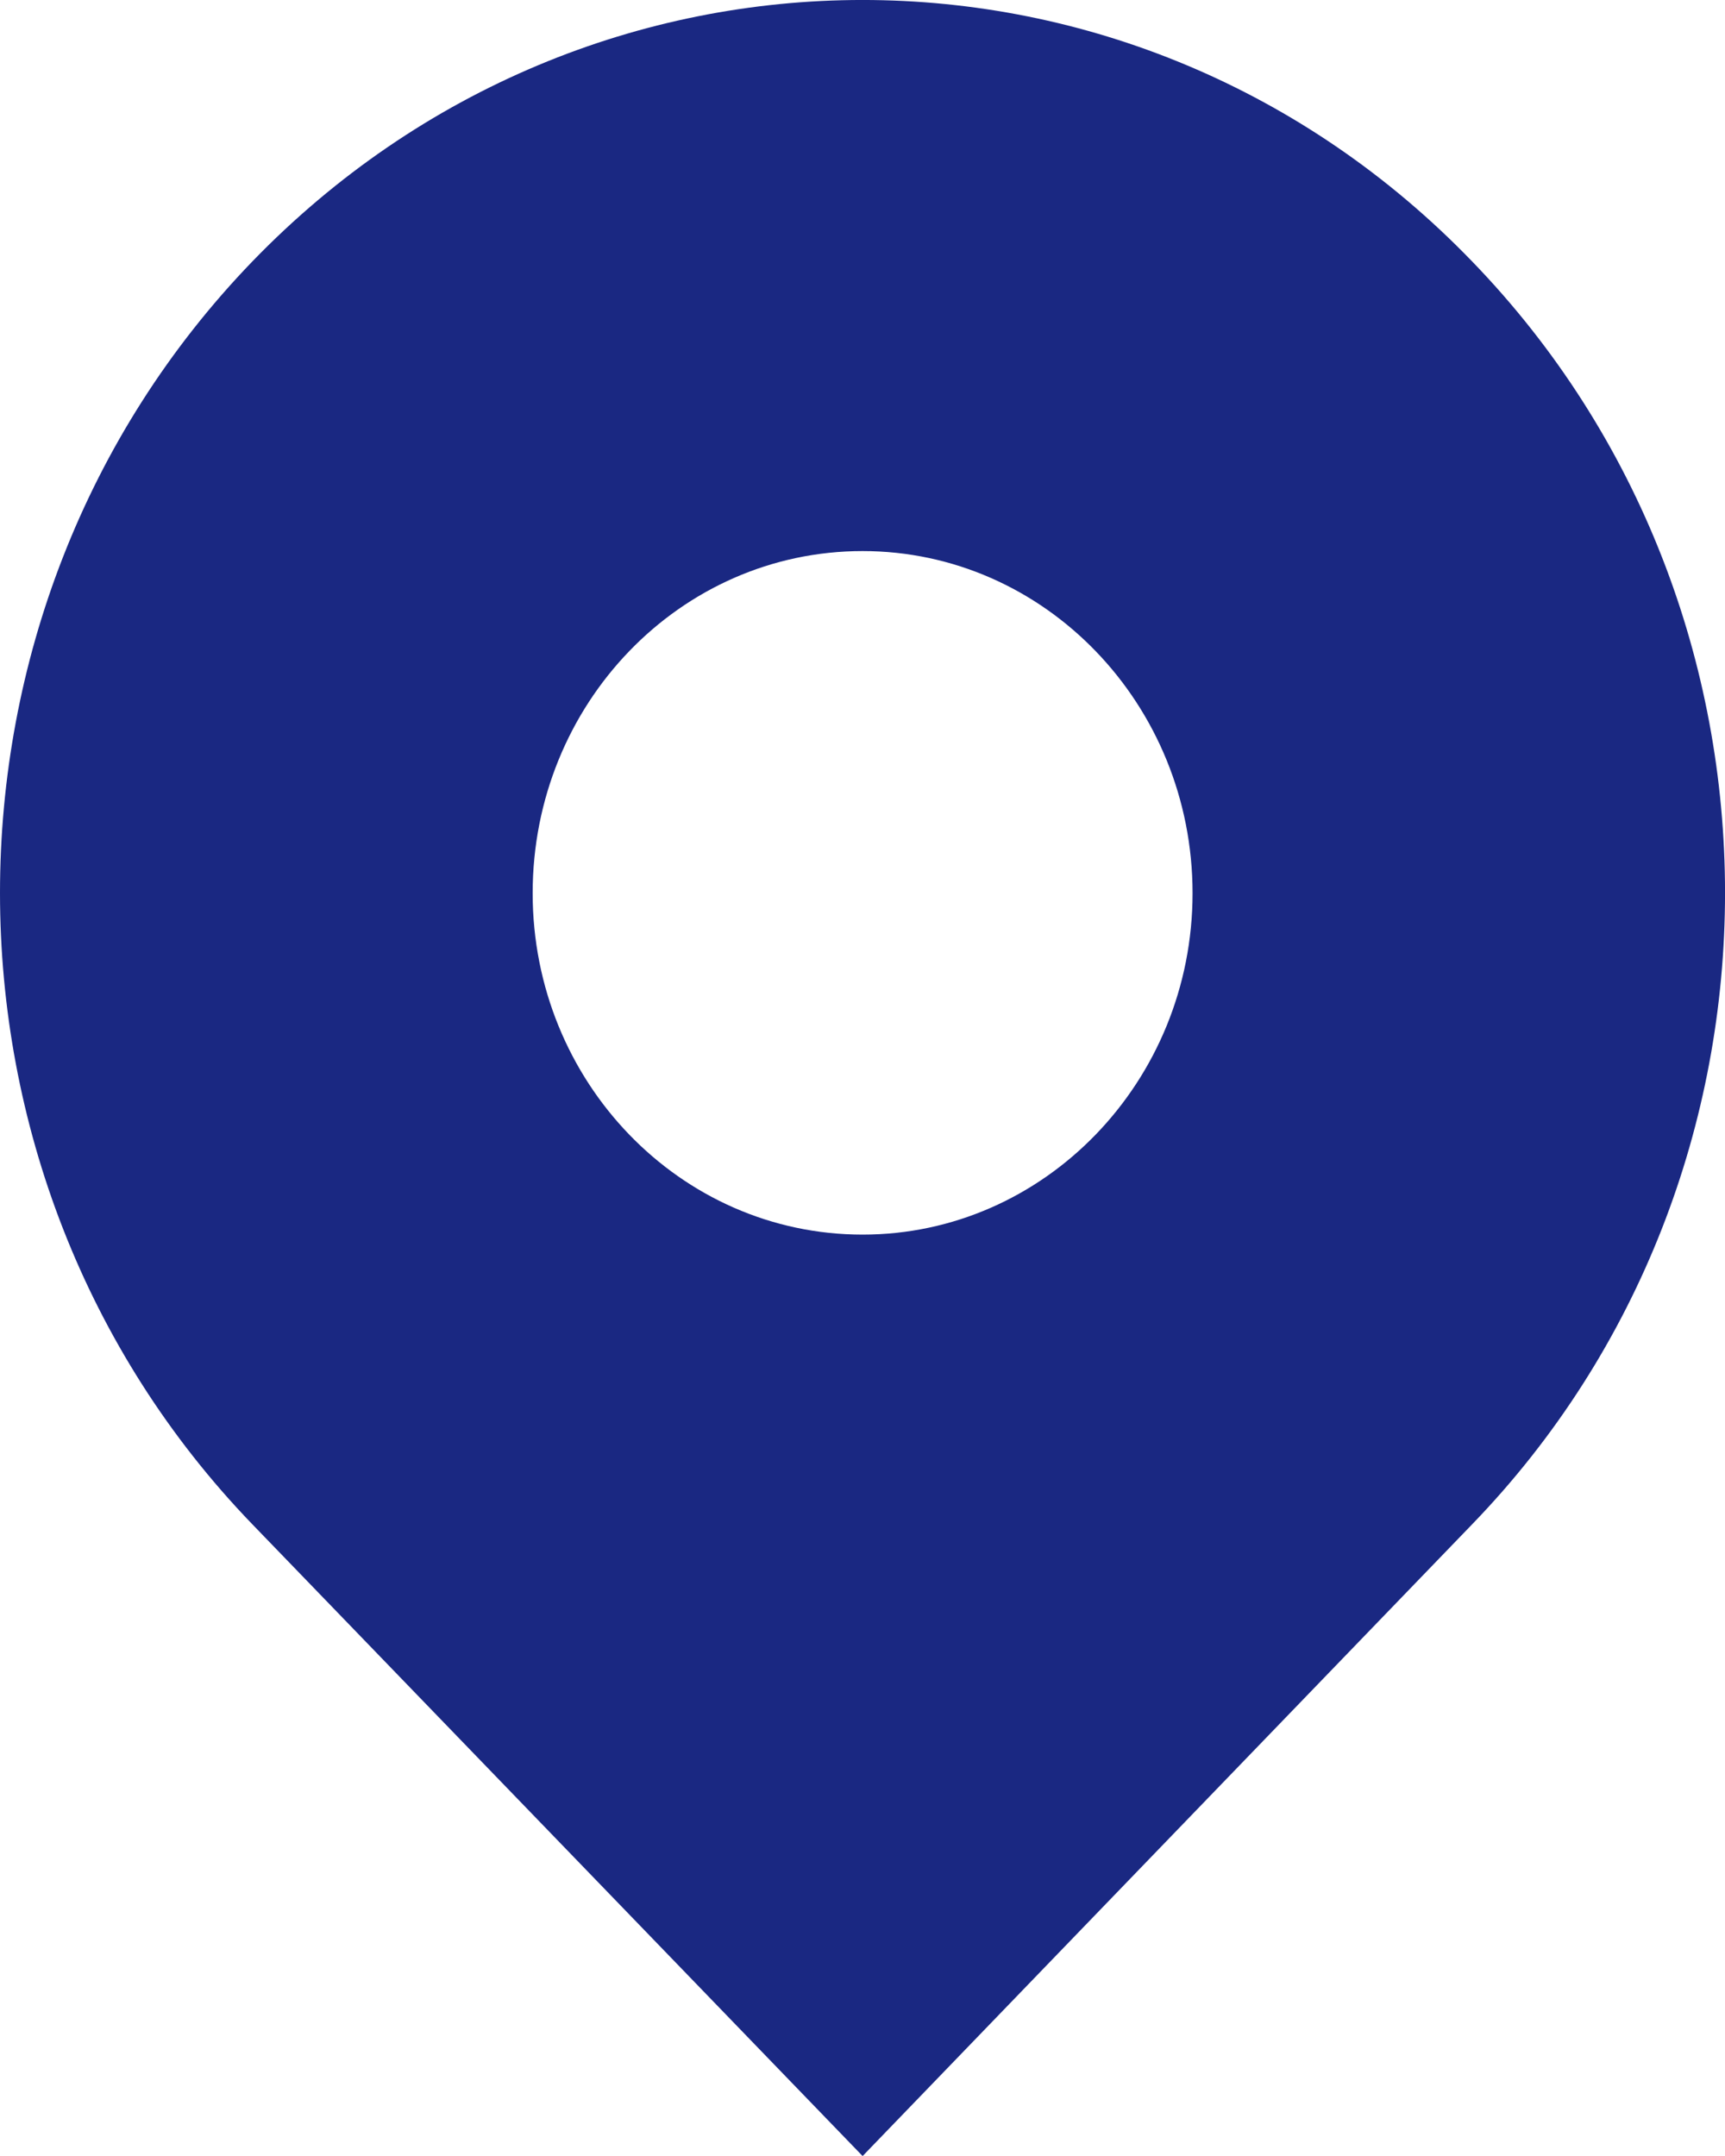 <?xml version="1.0" encoding="utf-8"?>
<!-- Generator: Adobe Illustrator 15.0.0, SVG Export Plug-In . SVG Version: 6.00 Build 0)  -->
<!DOCTYPE svg PUBLIC "-//W3C//DTD SVG 1.1//EN" "http://www.w3.org/Graphics/SVG/1.1/DTD/svg11.dtd">
<svg version="1.1" id="レイヤー_1" xmlns="http://www.w3.org/2000/svg" xmlns:xlink="http://www.w3.org/1999/xlink" x="0px"
	 y="0px" width="23.997px" height="29.997px" viewBox="0 0 23.997 29.997" enable-background="new 0 0 23.997 29.997"
	 xml:space="preserve">
<g>
	<path fill-rule="evenodd" clip-rule="evenodd" fill="#1A2882" d="M12,17.177c-2.54,0-4.59-2.13-4.59-4.75
		c0-2.63,2.05-4.76,4.59-4.76c2.529,0,4.59,2.13,4.59,4.76C16.59,15.047,14.529,17.177,12,17.177z M20.48,3.638
		C15.8-1.213,8.2-1.213,3.51,3.638c-4.68,4.85-4.68,12.719,0,17.569l8.49,8.79l8.48-8.79C25.17,16.356,25.17,8.487,20.48,3.638z"/>
</g>
</svg>
